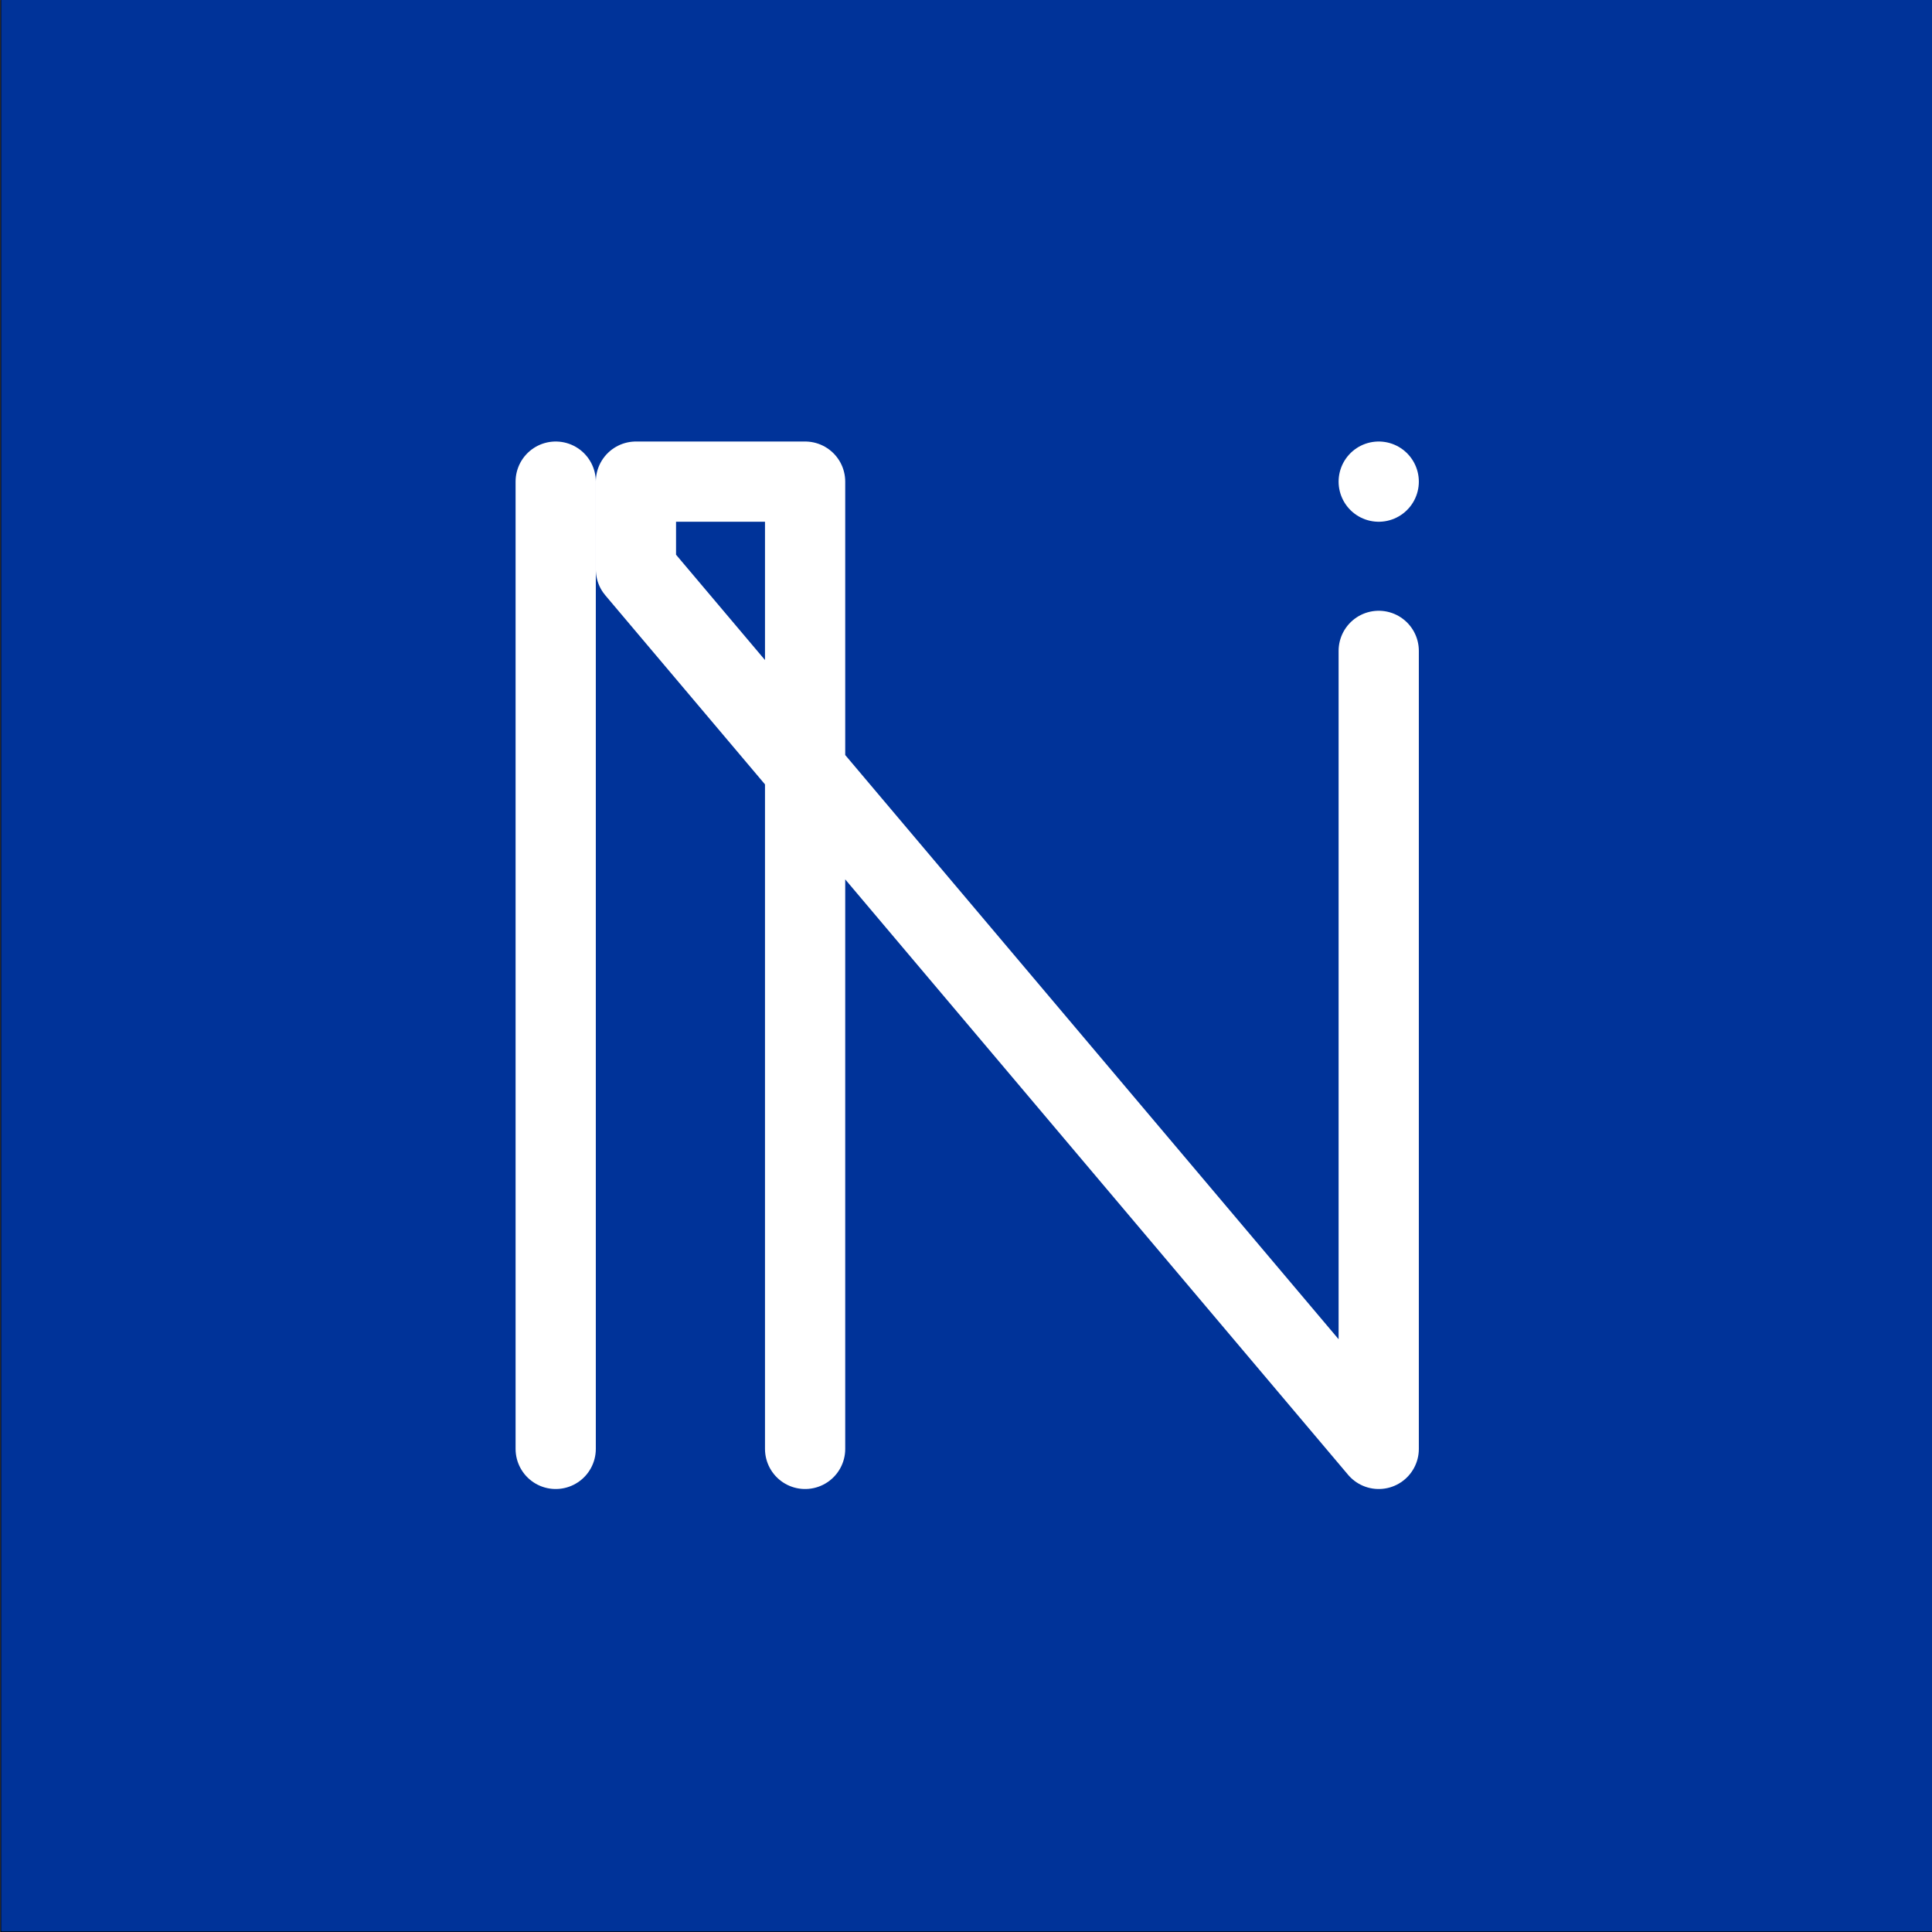 <?xml version="1.0" encoding="UTF-8" standalone="no"?>
<!-- Created with Inkscape (http://www.inkscape.org/) -->
<svg xmlns:inkscape="http://www.inkscape.org/namespaces/inkscape" xmlns:sodipodi="http://sodipodi.sourceforge.net/DTD/sodipodi-0.dtd" xmlns="http://www.w3.org/2000/svg" xmlns:svg="http://www.w3.org/2000/svg" xmlns:rdf="http://www.w3.org/1999/02/22-rdf-syntax-ns#" xmlns:cc="http://creativecommons.org/ns#" xmlns:dc="http://purl.org/dc/elements/1.1/" width="440" height="440" viewBox="0 0 440 440" id="svg2" version="1.1" inkscape:version="1.1.2 (0a00cf5339, 2022-02-04)" sodipodi:docname="noureddin-square.svg" inkscape:export-filename="noureddin-square.png" inkscape:export-xdpi="55.854546" inkscape:export-ydpi="55.854546">
  <defs id="defs4">
    <filter inkscape:collect="always" style="color-interpolation-filters:sRGB" id="filter877" x="-0.964" width="2.927" y="-1.037" height="3.073">
      <feGaussianBlur inkscape:collect="always" stdDeviation="191.747" id="feGaussianBlur879"/>
    </filter>
  </defs>
  
  
  <g inkscape:label="Layer 1" inkscape:groupmode="layer" id="layer1" transform="translate(809.761,-146.954)">
    <rect style="opacity:1;fill:#000000;stroke:none;stroke-width:64;fill-opacity:1" id="rect1190" width="439.972" height="440" x="-809.733" y="146.954" ry="0.031"/>
    <rect style="opacity:1;fill:#003399;fill-opacity:1;stroke:none;stroke-width:16.092;stroke-linecap:round;stroke-linejoin:round;stroke-miterlimit:4;stroke-dasharray:none;stroke-dashoffset:0;stroke-opacity:1;paint-order:markers stroke fill;filter:url(#filter877)" id="rect2184" width="477.55" height="443.891" x="-699.972" y="116.772" ry="0.031" transform="matrix(0.921,0,0,0.991,-164.829,31.206)"/>
    <g transform="matrix(0.571,0,0,0.571,-151.246,98.882)" style="stroke:#ffffff" id="g996" inkscape:export-filename="noureddin-square.png" inkscape:export-xdpi="111.70909" inkscape:export-ydpi="111.70909">
      <path style="fill:none;fill-rule:evenodd;stroke:#ffffff;stroke-width:32;stroke-linecap:round;stroke-linejoin:round;stroke-opacity:1" d="M -603.364,343.791 V 662.082 L -899.626,311.292 v -35.004 h 67.477 v 385.794" id="path816" inkscape:connector-curvature="0" sodipodi:nodetypes="cccccc"/>
      <path style="fill:none;fill-rule:evenodd;stroke:#ffffff;stroke-width:32;stroke-linecap:round;stroke-linejoin:miter;stroke-opacity:1" d="m -931.626,276.287 v 385.794" id="path818" inkscape:connector-curvature="0"/>
      <path style="fill:none;fill-rule:evenodd;stroke:#ffffff;stroke-width:32;stroke-linecap:round;stroke-linejoin:miter;stroke-opacity:1" d="m -603.364,276.287 v 0" id="path820" inkscape:connector-curvature="0" sodipodi:nodetypes="cc"/>
    </g>
  </g>
</svg>
